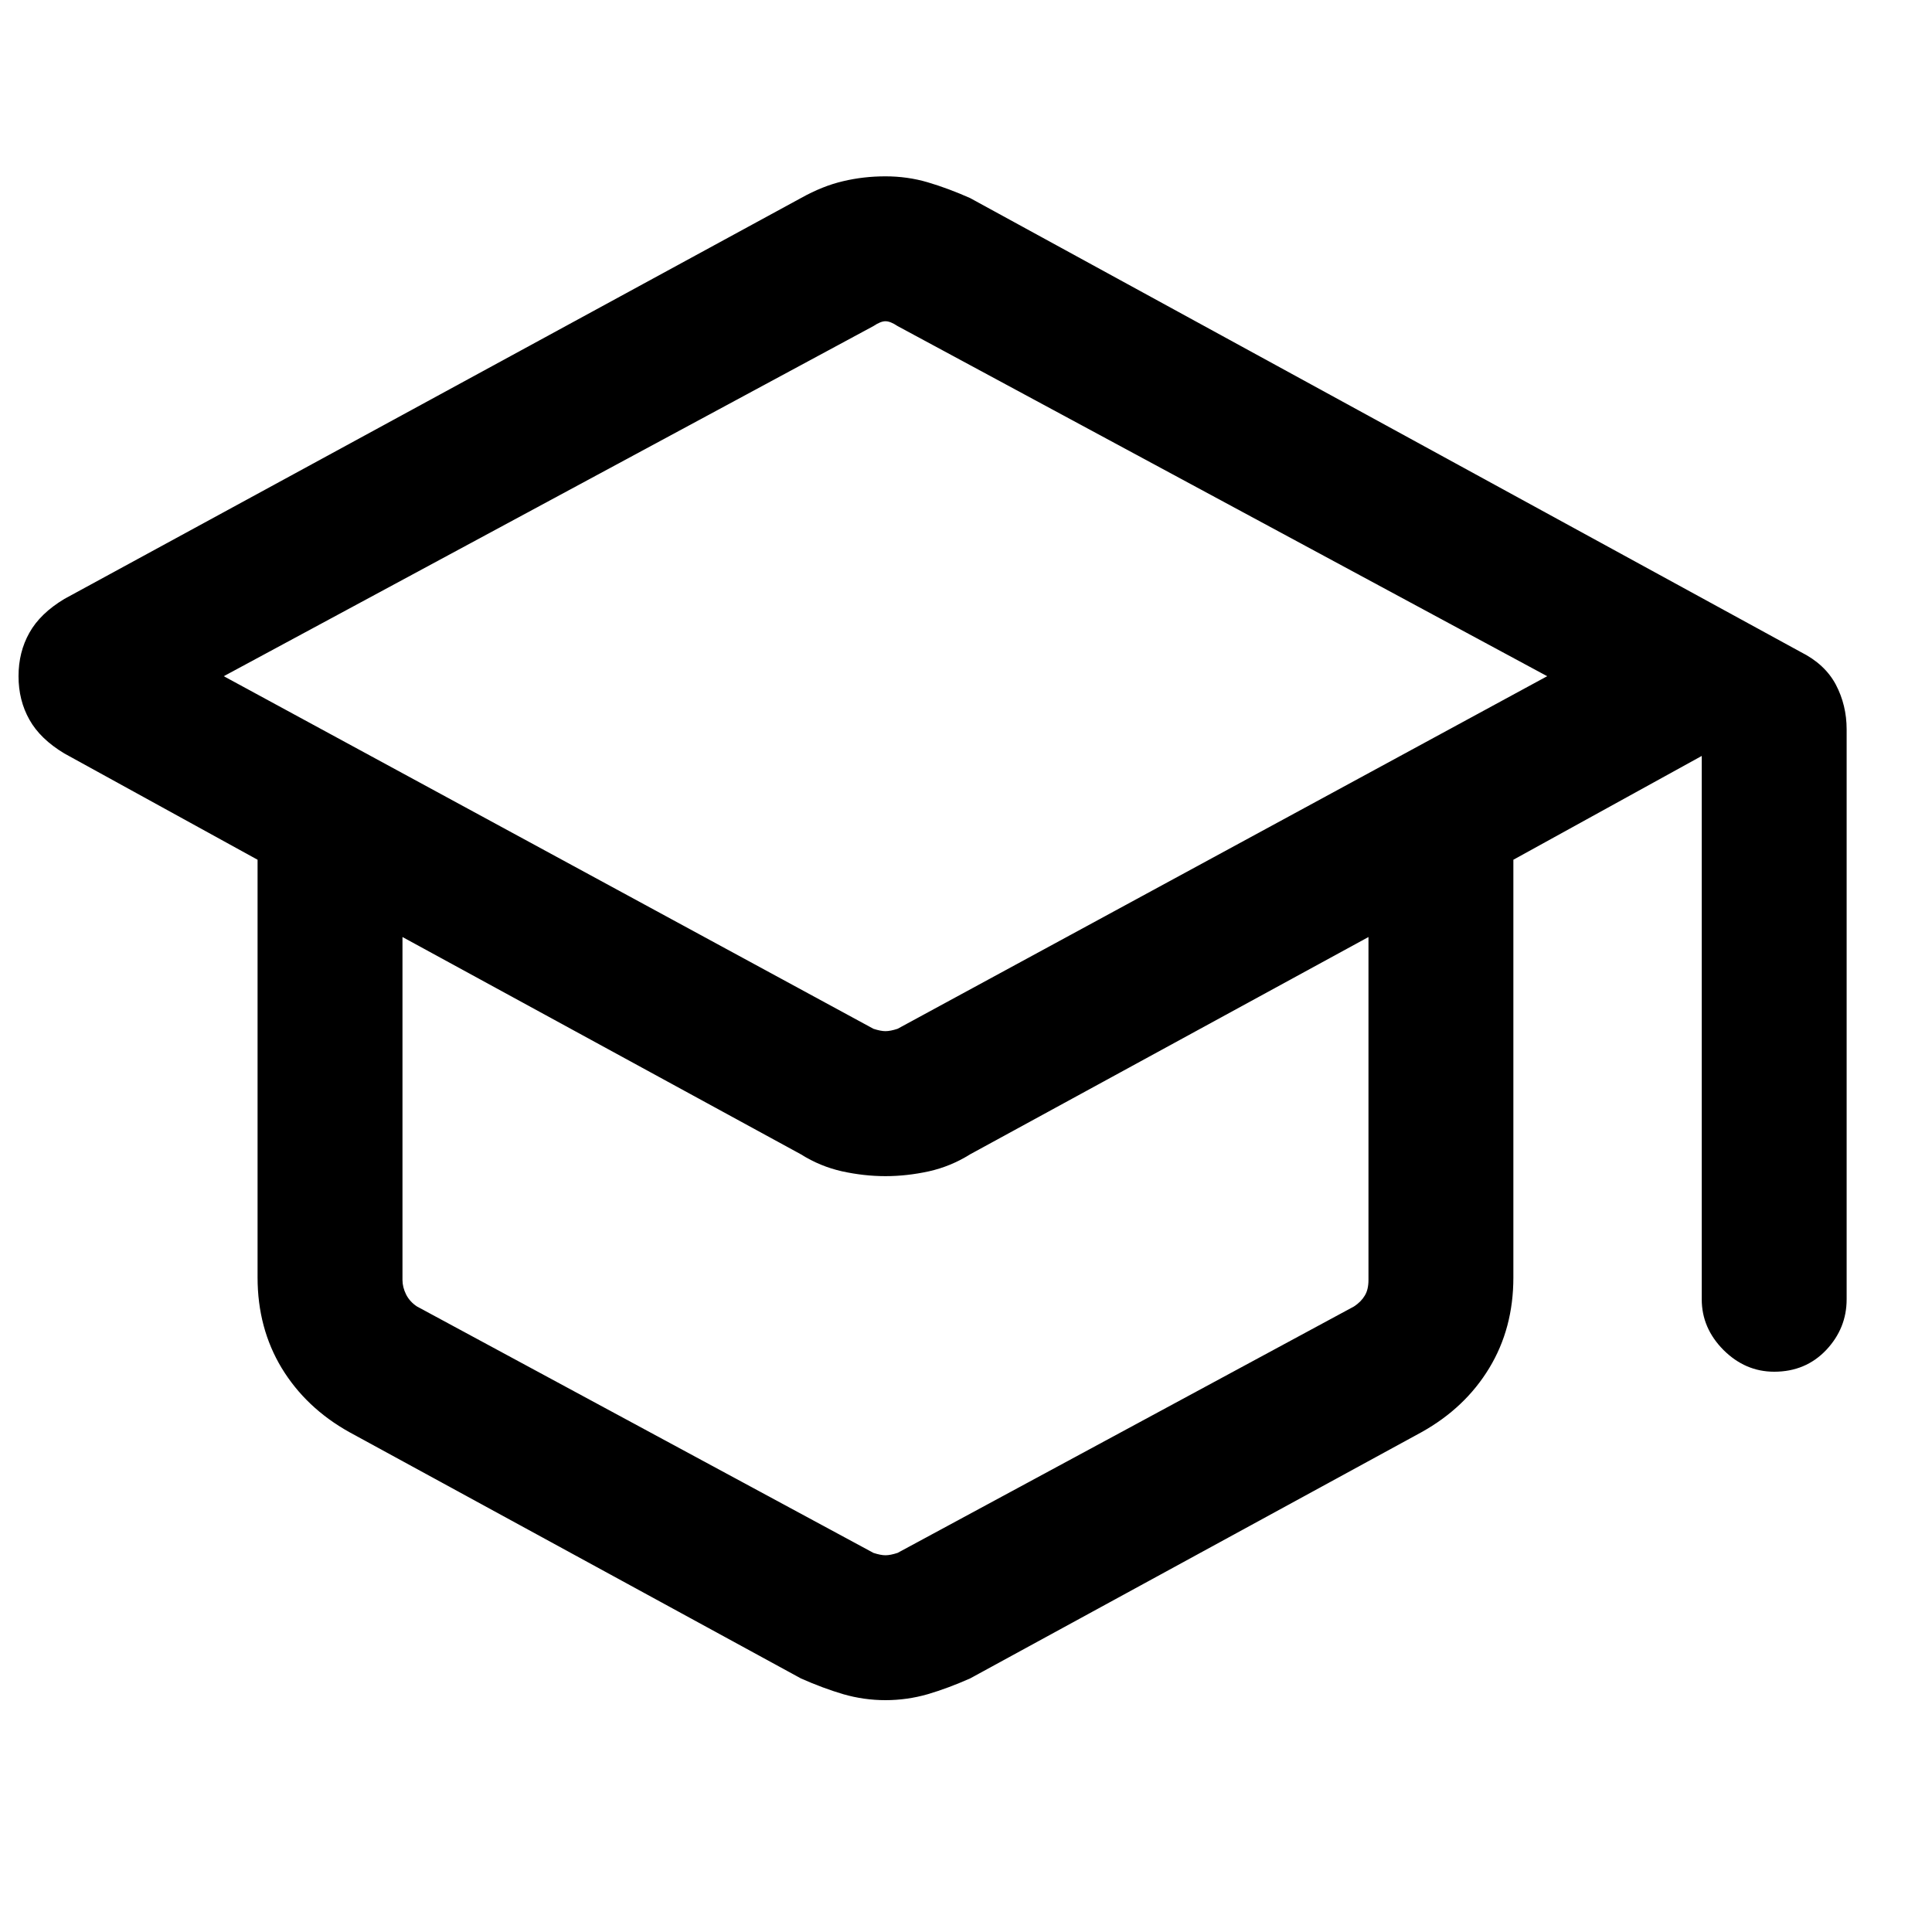 <svg width="22" height="22" viewBox="0 0 22 22" fill="none" xmlns="http://www.w3.org/2000/svg">
<mask id="mask0_1710_10" style="mask-type:alpha" maskUnits="userSpaceOnUse" x="-3" y="-3" width="28" height="28">
<rect x="-2.2" y="-2.2" width="26.4" height="26.4" fill="#D9D9D9"/>
</mask>
<g mask="url(#mask0_1710_10)">
<path d="M10.083 19.36C9.918 19.36 9.758 19.337 9.602 19.292C9.446 19.246 9.286 19.186 9.121 19.113L3.978 16.308C3.648 16.124 3.392 15.881 3.208 15.579C3.025 15.276 2.933 14.932 2.933 14.547V9.79L0.733 8.58C0.55 8.47 0.417 8.342 0.335 8.195C0.252 8.048 0.211 7.883 0.211 7.7C0.211 7.517 0.252 7.352 0.335 7.205C0.417 7.058 0.55 6.93 0.733 6.82L9.121 2.255C9.286 2.163 9.446 2.099 9.602 2.063C9.758 2.026 9.918 2.008 10.083 2.008C10.248 2.008 10.409 2.03 10.565 2.076C10.721 2.122 10.881 2.182 11.046 2.255L20.506 7.425C20.689 7.517 20.822 7.64 20.905 7.796C20.987 7.952 21.028 8.122 21.028 8.305V14.795C21.028 15.015 20.951 15.207 20.795 15.373C20.639 15.537 20.442 15.62 20.203 15.62C19.983 15.62 19.791 15.537 19.626 15.373C19.461 15.207 19.378 15.015 19.378 14.795V8.608L17.233 9.79V14.547C17.233 14.932 17.142 15.276 16.958 15.579C16.775 15.881 16.518 16.124 16.188 16.308L11.046 19.113C10.881 19.186 10.721 19.246 10.565 19.292C10.409 19.337 10.248 19.36 10.083 19.36ZM9.946 11.715C10.001 11.733 10.047 11.742 10.083 11.742C10.12 11.742 10.166 11.733 10.221 11.715L17.618 7.7L10.221 3.713C10.166 3.676 10.12 3.658 10.083 3.658C10.047 3.658 10.001 3.676 9.946 3.713L2.548 7.7L9.946 11.715ZM9.946 17.683C10.001 17.701 10.047 17.71 10.083 17.71C10.12 17.71 10.166 17.701 10.221 17.683L15.418 14.877C15.473 14.841 15.514 14.799 15.541 14.753C15.569 14.708 15.583 14.648 15.583 14.575V10.67L11.046 13.145C10.899 13.237 10.743 13.301 10.578 13.338C10.413 13.374 10.248 13.393 10.083 13.393C9.918 13.393 9.753 13.374 9.588 13.338C9.423 13.301 9.267 13.237 9.121 13.145L4.583 10.67V14.575C4.583 14.63 4.597 14.685 4.624 14.74C4.652 14.795 4.693 14.841 4.748 14.877L9.946 17.683Z" fill="black"/>
</g>
</svg>
